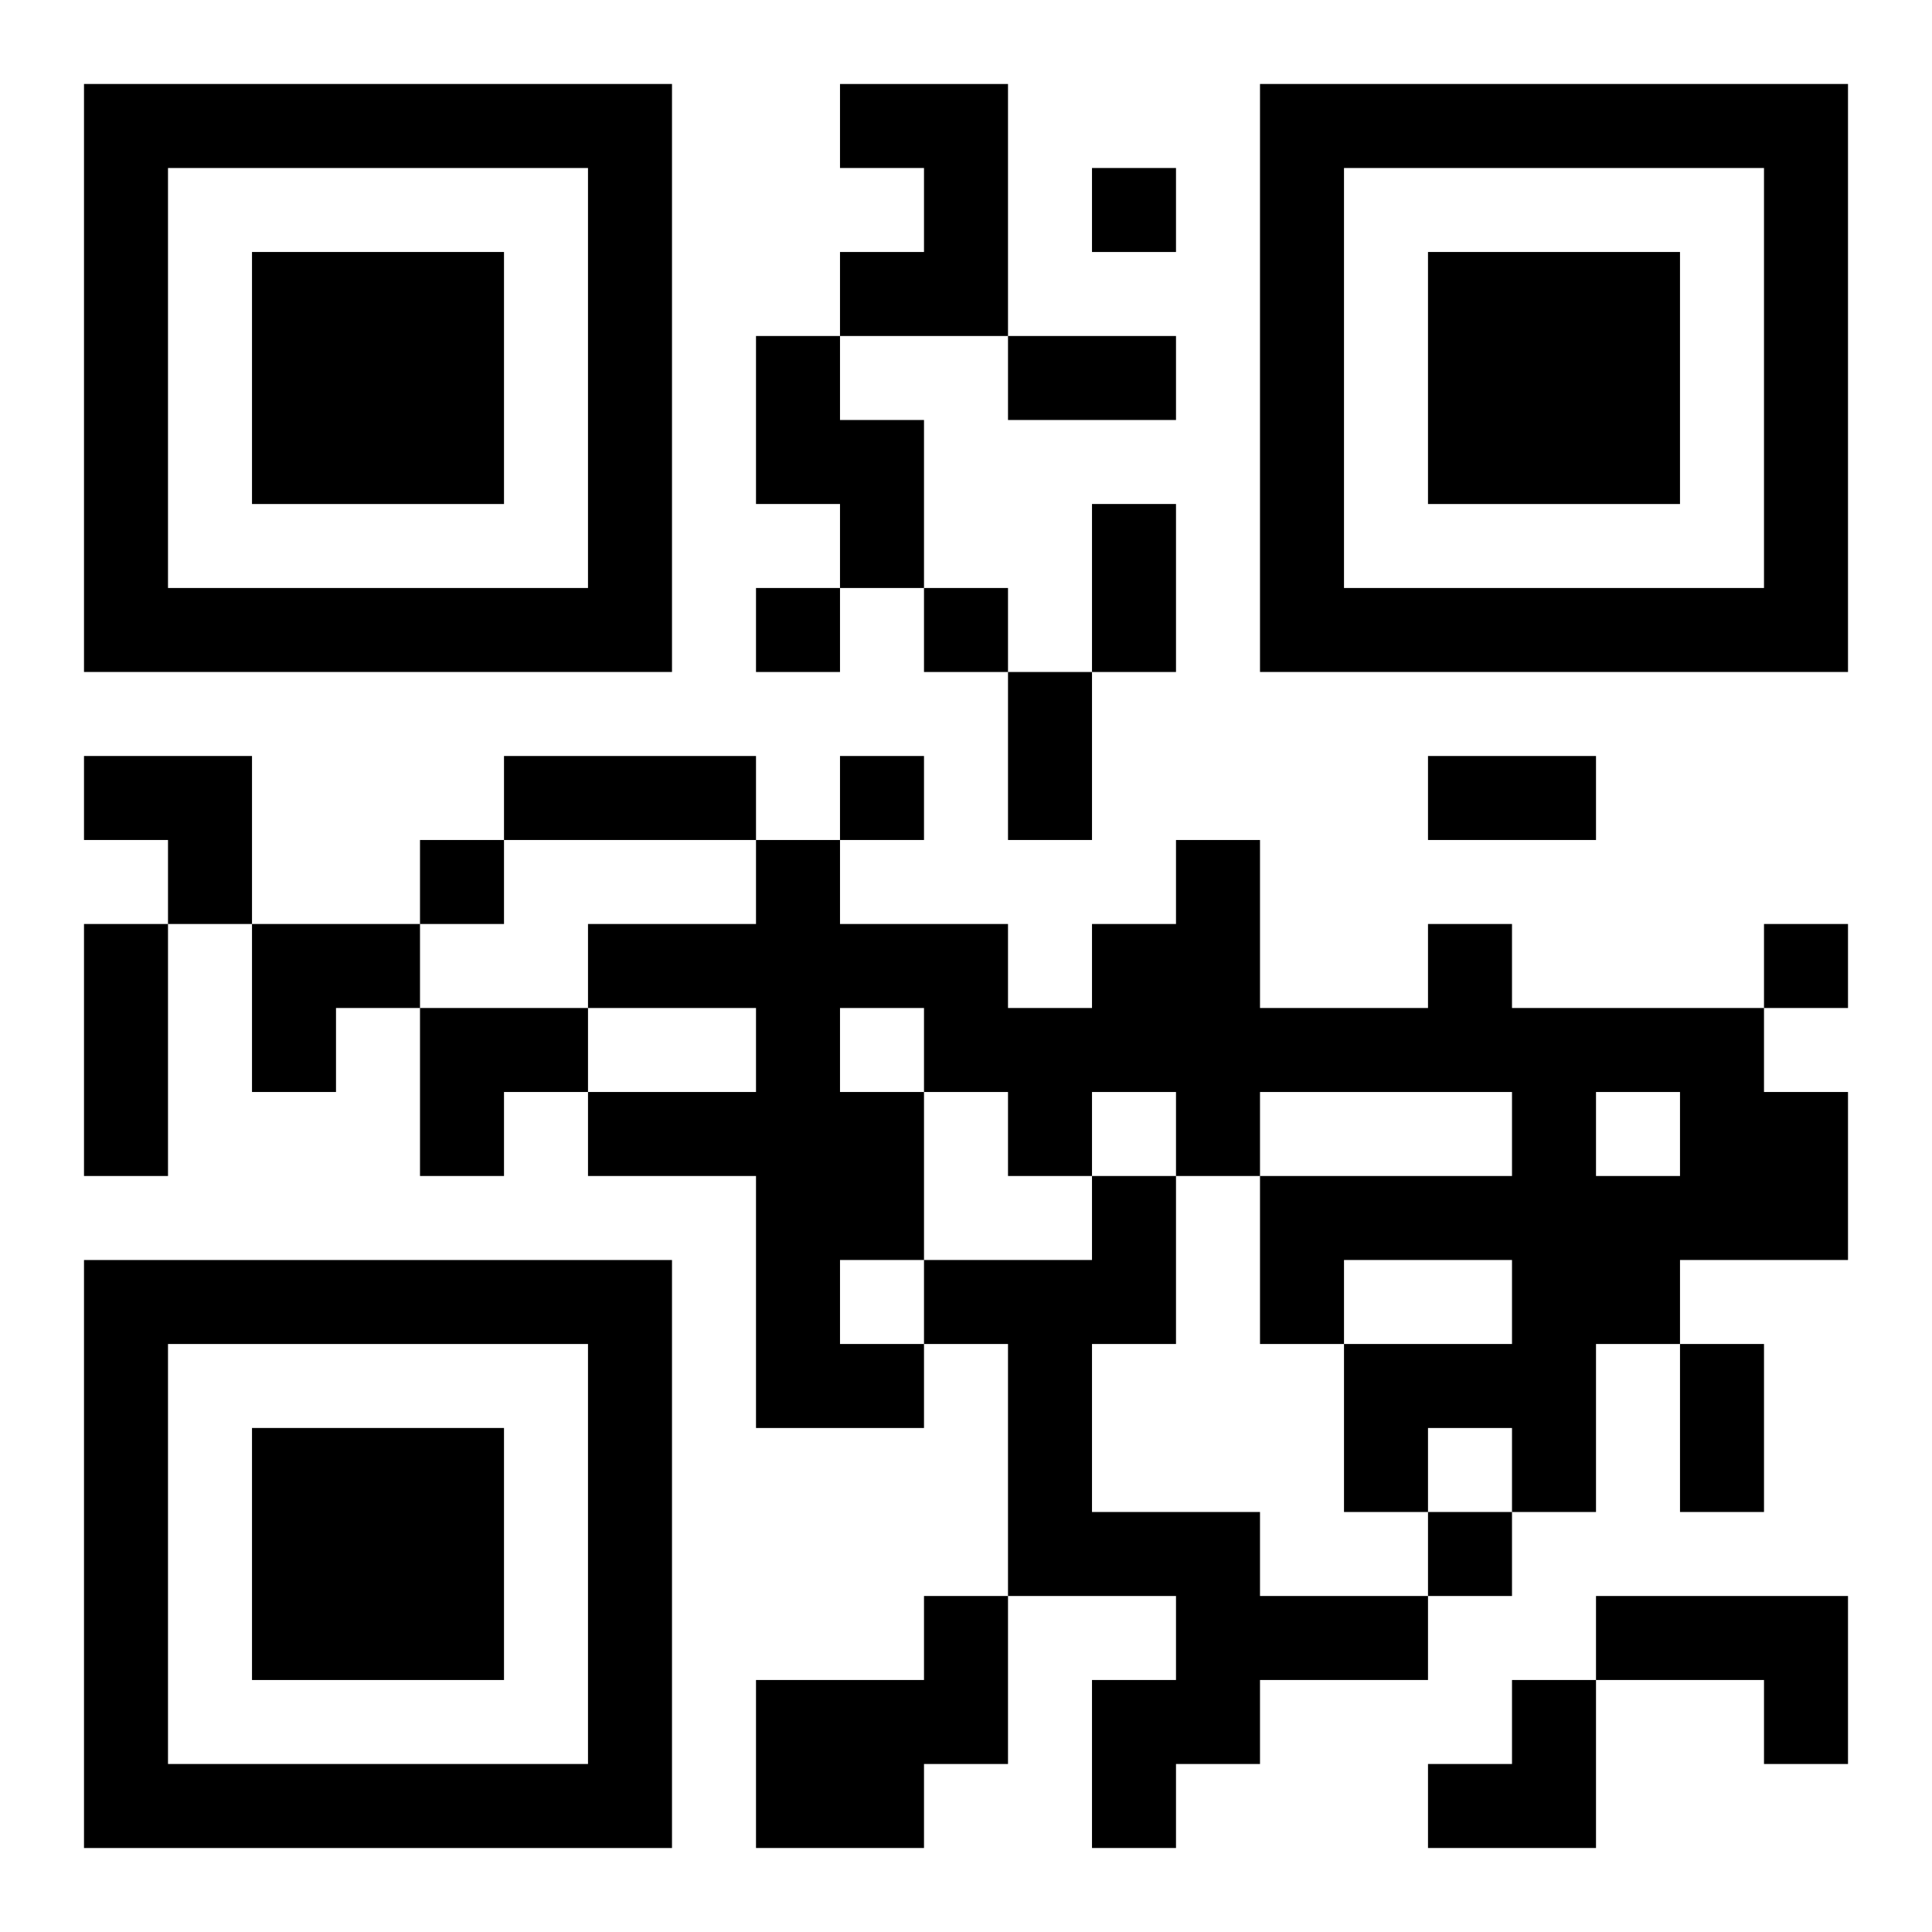 <?xml version="1.0" encoding="UTF-8"?>
<svg width="250" height="250" baseProfile="full" version="1.1" viewBox="-1 -1 23 23" xmlns="http://www.w3.org/2000/svg" xmlns:xlink="http://www.w3.org/1999/xlink"><symbol id="a"><path d="m0 7v7h7v-7h-7zm1 1h5v5h-5v-5zm1 1v3h3v-3h-3z"/></symbol><use y="-7" xlink:href="#a"/><use y="7" xlink:href="#a"/><use x="14" y="-7" xlink:href="#a"/><path d="m9 0h2v3h-2v-1h1v-1h-1v-1m-1 3h1v1h1v2h-1v-1h-1v-2m8 7h1v1h3v1h1v2h-2v1h-1v2h-1v-1h-1v1h-1v-2h2v-1h-2v1h-1v-2h3v-1h-3v1h-1v-1h-1v1h-1v-1h-1v2h-1v1h1v1h-2v-3h-2v-1h2v-1h-2v-1h2v-1h1v1h2v1h1v-1h1v-1h1v2h2v-1m-7 1v1h1v-1h-1m9 1v1h1v-1h-1m-6 1h1v2h-1v2h2v1h2v1h-2v1h-1v1h-1v-2h1v-1h-2v-3h-1v-1h2v-1m-2 5h1v2h-1v1h-2v-2h2v-1m8 0h3v2h-1v-1h-2v-1m-6-17v1h1v-1h-1m-4 5v1h1v-1h-1m2 0v1h1v-1h-1m-1 2v1h1v-1h-1m-5 1v1h1v-1h-1m16 1v1h1v-1h-1m-4 7v1h1v-1h-1m-5-14h2v1h-2v-1m1 2h1v2h-1v-2m-1 2h1v2h-1v-2m-6 1h3v1h-3v-1m11 0h2v1h-2v-1m-16 2h1v3h-1v-3m19 5h1v2h-1v-2m-19-7h2v2h-1v-1h-1zm2 2h2v1h-1v1h-1zm2 1h2v1h-1v1h-1zm12 8m1 0h1v2h-2v-1h1z"/></svg>
